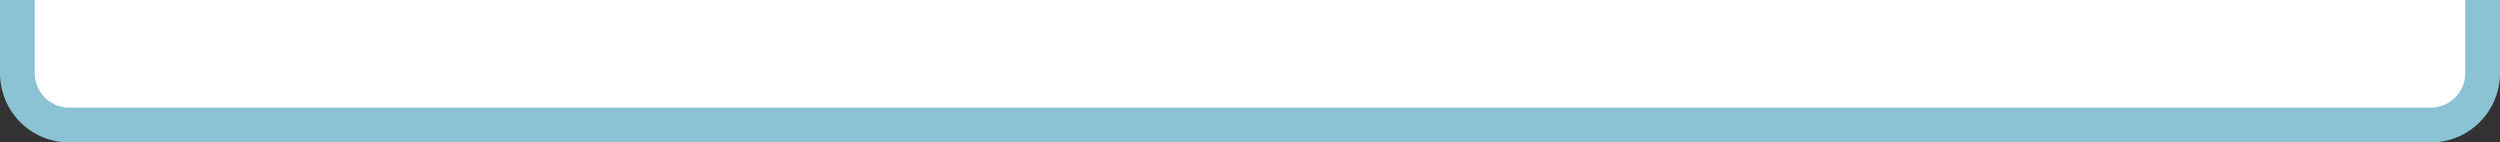 <svg id="lp_voiceBGreno_03.svg" xmlns="http://www.w3.org/2000/svg" width="509" height="29" viewBox="0 0 509 29">
  <rect x="0" y="0" width="509" height="29" fill="#333333" stroke="none"/>
  <defs>
    <style>
      .cls-1 {
        fill: #fff;
      }

      .cls-1, .cls-2 {
        fill-rule: evenodd;
      }

      .cls-2 {
        fill: #8bc3d5;
      }
    </style>
  </defs>
  <path id="bg" class="cls-1" d="M1182.33,7166.02H696.668a7.086,7.086,0,0,1-7.063-7.07V7141H1189.39v17.95A7.08,7.08,0,0,1,1182.33,7166.02Z" transform="translate(-684 -7141)"/>
  <path id="line" class="cls-2" d="M1193,7141v14.92a14.1,14.1,0,0,1-14.07,14.08H698.072A14.094,14.094,0,0,1,684,7155.94V7141h7.079v14.91a7.017,7.017,0,0,0,6.993,7H1178.93a7.018,7.018,0,0,0,6.99-7V7141H1193Z" transform="translate(-684 -7141)"/>
</svg>
